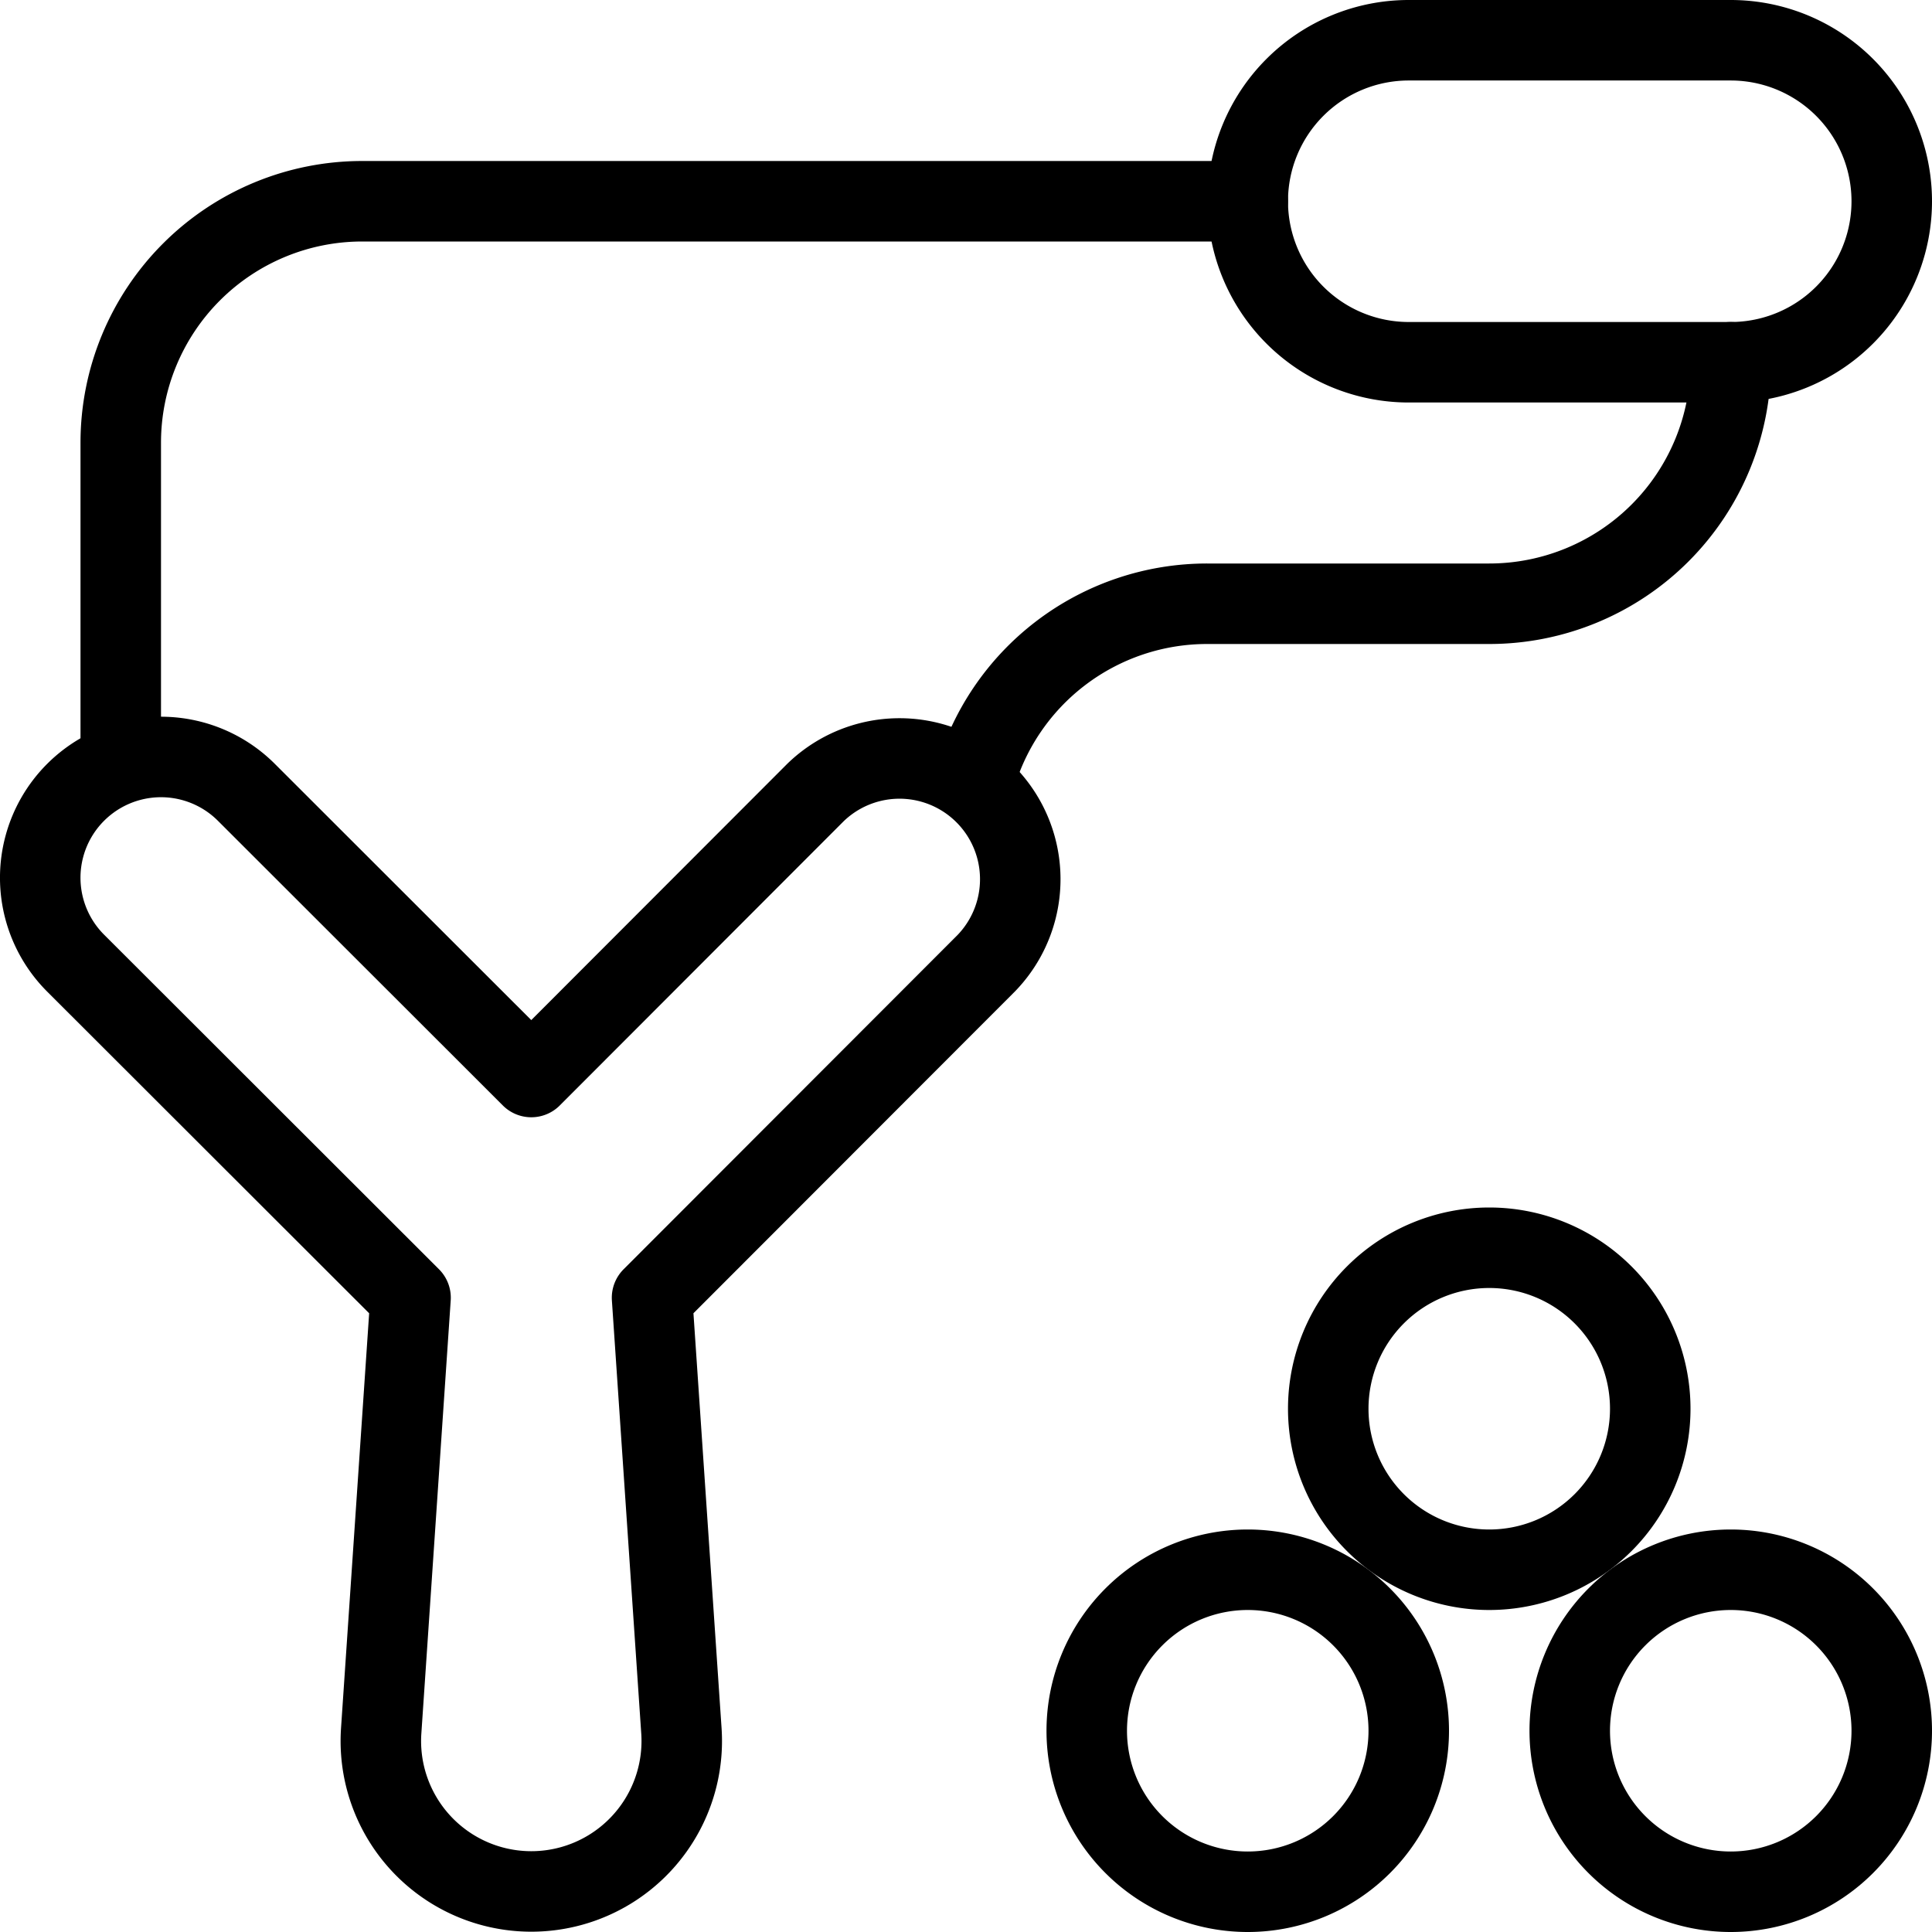 <svg viewBox="0 0 24 24" xmlns="http://www.w3.org/2000/svg"><g transform="matrix(1,0,0,1,0,0)"><path d="M12.253,11.964a1.5,1.5,0,0,0-2.121-2.121L6.6,13.379,3.061,9.843A1.5,1.5,0,0,0,.939,11.964L5.1,16.121l-.365,5.384a1.869,1.869,0,1,0,3.73,0L8.1,16.121Z" fill="none" stroke="#000000" stroke-linecap="round" stroke-linejoin="round"></path><path d="M12.1,9.713A3,3,0,0,1,15,7.5h3.5a3,3,0,0,0,3-3" fill="none" stroke="#000000" stroke-linecap="round" stroke-linejoin="round"></path><path d="M15.5,2.5H4.5a3,3,0,0,0-3,3V9.4" fill="none" stroke="#000000" stroke-linecap="round" stroke-linejoin="round"></path><path d="M23.5,2.5a2,2,0,0,1-2,2h-4a2,2,0,0,1,0-4h4A2,2,0,0,1,23.5,2.5Z" fill="none" stroke="#000000" stroke-linecap="round" stroke-linejoin="round"></path><path d="M13.500 21.500 A2.000 2.000 0 1 0 17.500 21.500 A2.000 2.000 0 1 0 13.500 21.500 Z" fill="none" stroke="#000000" stroke-linecap="round" stroke-linejoin="round"></path><path d="M16.500 17.500 A2.000 2.000 0 1 0 20.500 17.500 A2.000 2.000 0 1 0 16.500 17.500 Z" fill="none" stroke="#000000" stroke-linecap="round" stroke-linejoin="round"></path><path d="M19.500 21.500 A2.000 2.000 0 1 0 23.500 21.500 A2.000 2.000 0 1 0 19.500 21.500 Z" fill="none" stroke="#000000" stroke-linecap="round" stroke-linejoin="round"></path></g></svg>